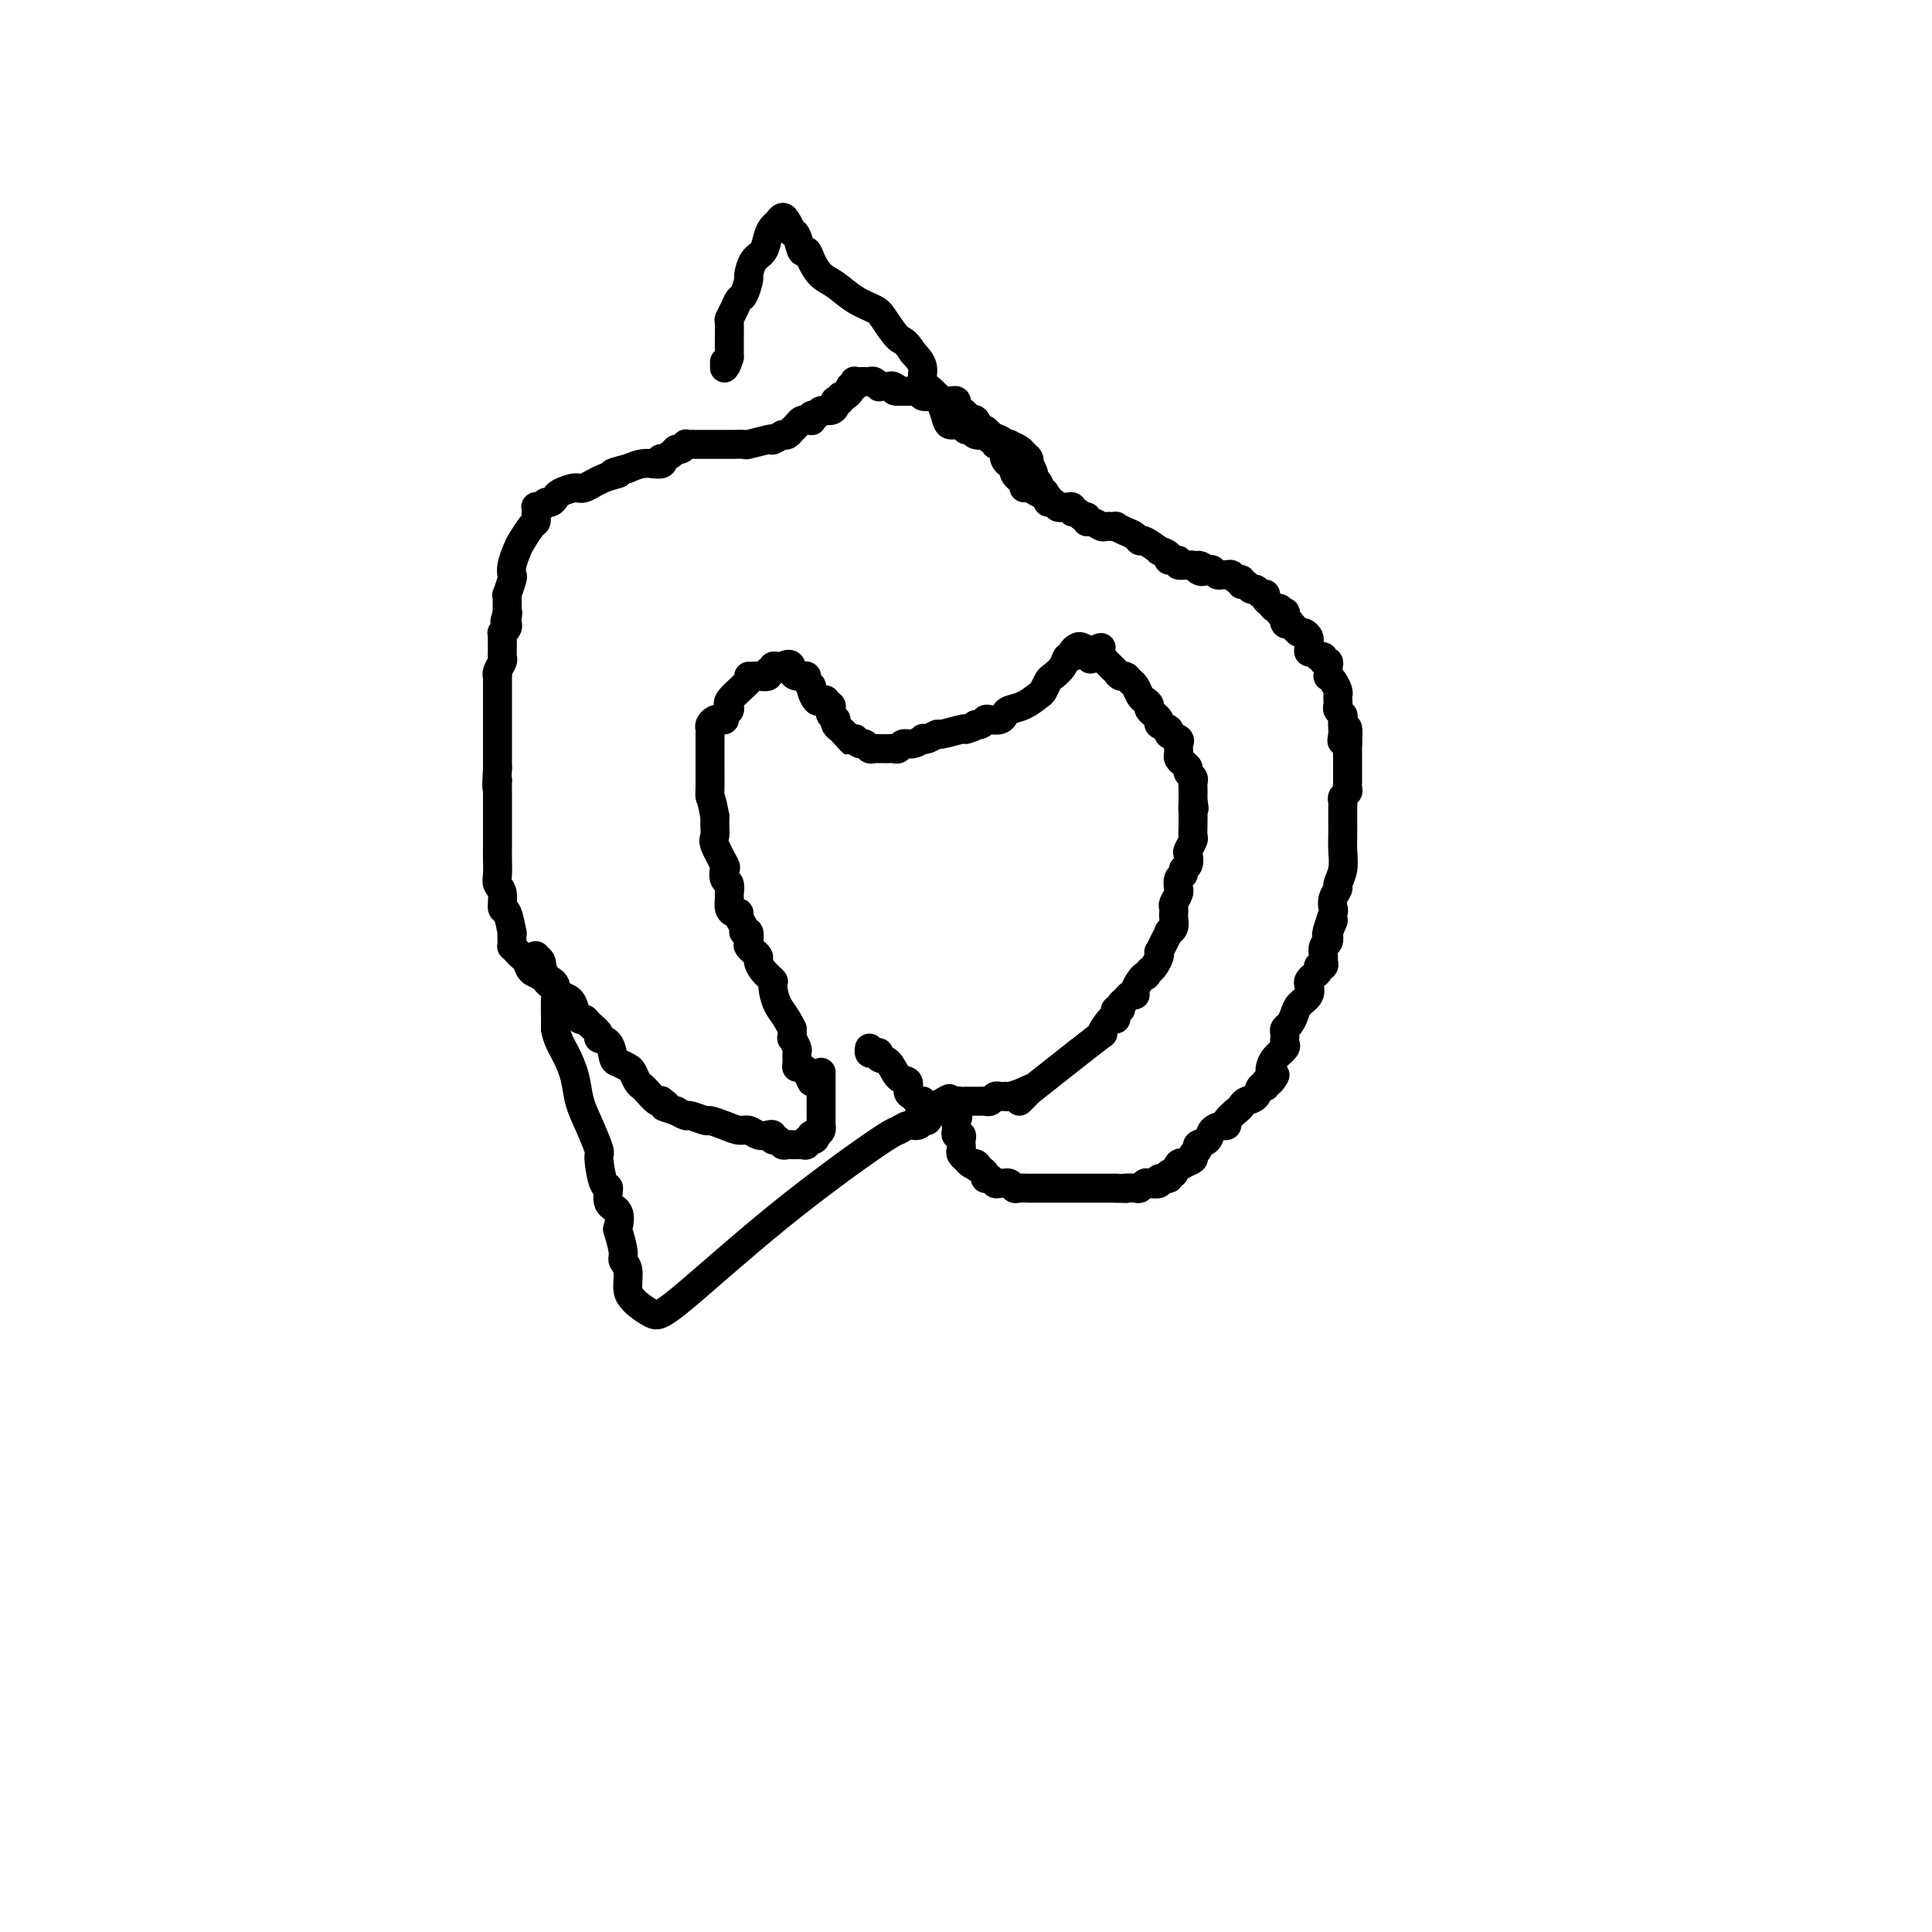 <svg viewBox='0 0 400 400' version='1.1' xmlns='http://www.w3.org/2000/svg' xmlns:xlink='http://www.w3.org/1999/xlink'><g fill='none' stroke='#000000' stroke-width='6' stroke-linecap='round' stroke-linejoin='round'><path d='M168,224c-0.340,-0.728 -0.680,-1.456 -1,-2c-0.320,-0.544 -0.621,-0.904 -1,-1c-0.379,-0.096 -0.837,0.071 -1,0c-0.163,-0.071 -0.029,-0.382 0,-1c0.029,-0.618 -0.045,-1.544 0,-2c0.045,-0.456 0.208,-0.442 0,-1c-0.208,-0.558 -0.787,-1.689 -1,-2c-0.213,-0.311 -0.061,0.197 0,0c0.061,-0.197 0.030,-1.098 0,-2'/><path d='M164,213c-1.230,-2.601 -2.306,-3.604 -3,-5c-0.694,-1.396 -1.008,-3.186 -1,-4c0.008,-0.814 0.338,-0.653 0,-1c-0.338,-0.347 -1.343,-1.202 -2,-2c-0.657,-0.798 -0.964,-1.538 -1,-2c-0.036,-0.462 0.200,-0.647 0,-1c-0.200,-0.353 -0.837,-0.873 -1,-1c-0.163,-0.127 0.148,0.138 0,0c-0.148,-0.138 -0.757,-0.680 -1,-1c-0.243,-0.320 -0.122,-0.418 0,-1c0.122,-0.582 0.244,-1.648 0,-2c-0.244,-0.352 -0.853,0.011 -1,0c-0.147,-0.011 0.167,-0.397 0,-1c-0.167,-0.603 -0.815,-1.422 -1,-2c-0.185,-0.578 0.094,-0.913 0,-1c-0.094,-0.087 -0.560,0.075 -1,0c-0.440,-0.075 -0.854,-0.386 -1,-1c-0.146,-0.614 -0.026,-1.531 0,-2c0.026,-0.469 -0.044,-0.490 0,-1c0.044,-0.510 0.200,-1.509 0,-2c-0.200,-0.491 -0.758,-0.473 -1,-1c-0.242,-0.527 -0.170,-1.599 0,-2c0.170,-0.401 0.438,-0.130 0,-1c-0.438,-0.870 -1.581,-2.879 -2,-4c-0.419,-1.121 -0.112,-1.352 0,-2c0.112,-0.648 0.030,-1.713 0,-2c-0.030,-0.287 -0.009,0.204 0,0c0.009,-0.204 0.004,-1.102 0,-2'/><path d='M148,169c-0.691,-3.782 -0.917,-3.738 -1,-4c-0.083,-0.262 -0.022,-0.829 0,-2c0.022,-1.171 0.006,-2.945 0,-4c-0.006,-1.055 -0.002,-1.392 0,-2c0.002,-0.608 0.000,-1.486 0,-2c-0.000,-0.514 0.000,-0.662 0,-1c-0.000,-0.338 -0.001,-0.864 0,-1c0.001,-0.136 0.003,0.117 0,0c-0.003,-0.117 -0.012,-0.606 0,-1c0.012,-0.394 0.046,-0.693 0,-1c-0.046,-0.307 -0.171,-0.621 0,-1c0.171,-0.379 0.637,-0.823 1,-1c0.363,-0.177 0.623,-0.089 1,0c0.377,0.089 0.871,0.178 1,0c0.129,-0.178 -0.106,-0.622 0,-1c0.106,-0.378 0.553,-0.689 1,-1'/><path d='M151,147c0.377,-1.000 -0.680,-1.000 0,-2c0.680,-1.000 3.098,-3.000 4,-4c0.902,-1.000 0.288,-0.999 0,-1c-0.288,-0.001 -0.250,-0.004 0,0c0.250,0.004 0.712,0.016 1,0c0.288,-0.016 0.402,-0.061 1,0c0.598,0.061 1.680,0.226 2,0c0.320,-0.226 -0.121,-0.845 0,-1c0.121,-0.155 0.806,0.154 1,0c0.194,-0.154 -0.102,-0.772 0,-1c0.102,-0.228 0.600,-0.065 1,0c0.400,0.065 0.700,0.033 1,0'/><path d='M162,138c2.106,-1.226 1.870,0.210 2,1c0.130,0.790 0.627,0.933 1,1c0.373,0.067 0.621,0.058 1,0c0.379,-0.058 0.889,-0.166 1,0c0.111,0.166 -0.178,0.605 0,1c0.178,0.395 0.822,0.746 1,1c0.178,0.254 -0.111,0.412 0,1c0.111,0.588 0.622,1.607 1,2c0.378,0.393 0.623,0.161 1,0c0.377,-0.161 0.885,-0.251 1,0c0.115,0.251 -0.161,0.842 0,1c0.161,0.158 0.761,-0.116 1,0c0.239,0.116 0.116,0.623 0,1c-0.116,0.377 -0.224,0.626 0,1c0.224,0.374 0.781,0.874 1,1c0.219,0.126 0.100,-0.121 0,0c-0.100,0.121 -0.181,0.609 0,1c0.181,0.391 0.623,0.683 1,1c0.377,0.317 0.688,0.658 1,1'/><path d='M175,152c2.173,2.388 1.107,1.357 1,1c-0.107,-0.357 0.745,-0.039 1,0c0.255,0.039 -0.087,-0.200 0,0c0.087,0.200 0.602,0.838 1,1c0.398,0.162 0.680,-0.153 1,0c0.320,0.153 0.677,0.773 1,1c0.323,0.227 0.611,0.061 1,0c0.389,-0.061 0.878,-0.017 1,0c0.122,0.017 -0.122,0.006 0,0c0.122,-0.006 0.609,-0.006 1,0c0.391,0.006 0.685,0.017 1,0c0.315,-0.017 0.652,-0.061 1,0c0.348,0.061 0.705,0.226 1,0c0.295,-0.226 0.526,-0.844 1,-1c0.474,-0.156 1.192,0.150 2,0c0.808,-0.150 1.705,-0.757 2,-1c0.295,-0.243 -0.012,-0.121 0,0c0.012,0.121 0.343,0.242 1,0c0.657,-0.242 1.640,-0.848 2,-1c0.360,-0.152 0.097,0.152 1,0c0.903,-0.152 2.972,-0.758 4,-1c1.028,-0.242 1.014,-0.121 1,0'/><path d='M200,151c2.881,-0.861 2.085,-1.015 2,-1c-0.085,0.015 0.541,0.197 1,0c0.459,-0.197 0.751,-0.774 1,-1c0.249,-0.226 0.453,-0.101 1,0c0.547,0.101 1.435,0.178 2,0c0.565,-0.178 0.806,-0.610 1,-1c0.194,-0.390 0.343,-0.738 1,-1c0.657,-0.262 1.824,-0.437 3,-1c1.176,-0.563 2.360,-1.515 3,-2c0.640,-0.485 0.734,-0.502 1,-1c0.266,-0.498 0.702,-1.478 1,-2c0.298,-0.522 0.457,-0.588 1,-1c0.543,-0.412 1.469,-1.172 2,-2c0.531,-0.828 0.666,-1.725 1,-2c0.334,-0.275 0.866,0.073 1,0c0.134,-0.073 -0.129,-0.566 0,-1c0.129,-0.434 0.650,-0.809 1,-1c0.350,-0.191 0.529,-0.197 1,0c0.471,0.197 1.236,0.599 2,1'/><path d='M226,135c3.974,-2.252 0.910,0.118 0,1c-0.910,0.882 0.333,0.278 1,0c0.667,-0.278 0.756,-0.228 1,0c0.244,0.228 0.643,0.635 1,1c0.357,0.365 0.673,0.690 1,1c0.327,0.310 0.665,0.607 1,1c0.335,0.393 0.667,0.883 1,1c0.333,0.117 0.666,-0.137 1,0c0.334,0.137 0.668,0.667 1,1c0.332,0.333 0.661,0.469 1,1c0.339,0.531 0.687,1.455 1,2c0.313,0.545 0.589,0.709 1,1c0.411,0.291 0.955,0.708 1,1c0.045,0.292 -0.411,0.459 0,1c0.411,0.541 1.687,1.454 2,2c0.313,0.546 -0.337,0.724 0,1c0.337,0.276 1.659,0.651 2,1c0.341,0.349 -0.301,0.671 0,1c0.301,0.329 1.544,0.666 2,1c0.456,0.334 0.125,0.667 0,1c-0.125,0.333 -0.043,0.667 0,1c0.043,0.333 0.049,0.667 0,1c-0.049,0.333 -0.153,0.667 0,1c0.153,0.333 0.563,0.667 1,1c0.437,0.333 0.902,0.666 1,1c0.098,0.334 -0.170,0.671 0,1c0.170,0.329 0.778,0.652 1,1c0.222,0.348 0.060,0.722 0,1c-0.060,0.278 -0.016,0.459 0,1c0.016,0.541 0.005,1.440 0,2c-0.005,0.560 -0.002,0.780 0,1'/><path d='M247,166c0.464,2.207 0.124,1.225 0,1c-0.124,-0.225 -0.032,0.306 0,1c0.032,0.694 0.005,1.552 0,2c-0.005,0.448 0.012,0.486 0,1c-0.012,0.514 -0.055,1.503 0,2c0.055,0.497 0.207,0.500 0,1c-0.207,0.500 -0.772,1.496 -1,2c-0.228,0.504 -0.117,0.515 0,1c0.117,0.485 0.242,1.444 0,2c-0.242,0.556 -0.850,0.709 -1,1c-0.150,0.291 0.157,0.721 0,1c-0.157,0.279 -0.778,0.407 -1,1c-0.222,0.593 -0.045,1.650 0,2c0.045,0.350 -0.040,-0.007 0,0c0.040,0.007 0.207,0.380 0,1c-0.207,0.620 -0.788,1.489 -1,2c-0.212,0.511 -0.056,0.665 0,1c0.056,0.335 0.011,0.850 0,1c-0.011,0.150 0.012,-0.066 0,0c-0.012,0.066 -0.059,0.416 0,1c0.059,0.584 0.222,1.404 0,2c-0.222,0.596 -0.830,0.968 -1,1c-0.170,0.032 0.099,-0.277 0,0c-0.099,0.277 -0.565,1.139 -1,2c-0.435,0.861 -0.837,1.723 -1,2c-0.163,0.277 -0.085,-0.029 0,0c0.085,0.029 0.177,0.392 0,1c-0.177,0.608 -0.622,1.459 -1,2c-0.378,0.541 -0.689,0.770 -1,1'/><path d='M238,201c-0.957,1.586 -0.848,1.051 -1,1c-0.152,-0.051 -0.565,0.382 -1,1c-0.435,0.618 -0.891,1.422 -1,2c-0.109,0.578 0.129,0.929 0,1c-0.129,0.071 -0.627,-0.139 -1,0c-0.373,0.139 -0.622,0.628 -1,1c-0.378,0.372 -0.886,0.626 -1,1c-0.114,0.374 0.164,0.867 0,1c-0.164,0.133 -0.771,-0.096 -1,0c-0.229,0.096 -0.079,0.515 0,1c0.079,0.485 0.087,1.036 0,1c-0.087,-0.036 -0.271,-0.659 -1,0c-0.729,0.659 -2.004,2.601 -2,3c0.004,0.399 1.287,-0.743 -1,1c-2.287,1.743 -8.143,6.372 -14,11'/><path d='M213,226c-3.851,3.884 -0.979,1.093 0,0c0.979,-1.093 0.063,-0.489 -1,0c-1.063,0.489 -2.274,0.862 -3,1c-0.726,0.138 -0.968,0.041 -1,0c-0.032,-0.041 0.146,-0.025 0,0c-0.146,0.025 -0.616,0.059 -1,0c-0.384,-0.059 -0.680,-0.212 -1,0c-0.320,0.212 -0.663,0.789 -1,1c-0.337,0.211 -0.669,0.057 -1,0c-0.331,-0.057 -0.662,-0.015 -1,0c-0.338,0.015 -0.682,0.004 -1,0c-0.318,-0.004 -0.611,-0.002 -1,0c-0.389,0.002 -0.875,0.003 -1,0c-0.125,-0.003 0.110,-0.012 0,0c-0.110,0.012 -0.566,0.044 -1,0c-0.434,-0.044 -0.848,-0.166 -1,0c-0.152,0.166 -0.044,0.619 0,1c0.044,0.381 0.022,0.691 0,1'/><path d='M198,230c-2.320,0.802 -0.621,0.806 0,1c0.621,0.194 0.166,0.578 0,1c-0.166,0.422 -0.041,0.883 0,1c0.041,0.117 -0.003,-0.110 0,0c0.003,0.110 0.053,0.555 0,1c-0.053,0.445 -0.211,0.889 0,1c0.211,0.111 0.789,-0.111 1,0c0.211,0.111 0.056,0.554 0,1c-0.056,0.446 -0.011,0.894 0,1c0.011,0.106 -0.012,-0.130 0,0c0.012,0.130 0.059,0.627 0,1c-0.059,0.373 -0.223,0.622 0,1c0.223,0.378 0.833,0.885 1,1c0.167,0.115 -0.109,-0.161 0,0c0.109,0.161 0.603,0.760 1,1c0.397,0.240 0.699,0.120 1,0'/><path d='M202,241c0.575,1.653 0.014,0.284 0,0c-0.014,-0.284 0.521,0.516 1,1c0.479,0.484 0.902,0.651 1,1c0.098,0.349 -0.127,0.878 0,1c0.127,0.122 0.608,-0.163 1,0c0.392,0.163 0.696,0.775 1,1c0.304,0.225 0.606,0.064 1,0c0.394,-0.064 0.878,-0.031 1,0c0.122,0.031 -0.117,0.061 0,0c0.117,-0.061 0.590,-0.212 1,0c0.410,0.212 0.757,0.789 1,1c0.243,0.211 0.382,0.057 1,0c0.618,-0.057 1.714,-0.015 2,0c0.286,0.015 -0.237,0.004 0,0c0.237,-0.004 1.234,-0.001 2,0c0.766,0.001 1.300,0.000 2,0c0.700,-0.000 1.566,-0.000 2,0c0.434,0.000 0.436,0.000 1,0c0.564,-0.000 1.691,-0.000 2,0c0.309,0.000 -0.199,0.000 0,0c0.199,-0.000 1.104,-0.000 2,0c0.896,0.000 1.784,0.000 2,0c0.216,-0.000 -0.241,-0.000 0,0c0.241,0.000 1.180,0.000 2,0c0.820,-0.000 1.520,-0.000 2,0c0.480,0.000 0.740,0.000 1,0'/><path d='M231,246c4.212,0.159 2.240,0.056 2,0c-0.240,-0.056 1.250,-0.067 2,0c0.750,0.067 0.759,0.210 1,0c0.241,-0.210 0.713,-0.773 1,-1c0.287,-0.227 0.388,-0.118 1,0c0.612,0.118 1.736,0.244 2,0c0.264,-0.244 -0.333,-0.857 0,-1c0.333,-0.143 1.596,0.186 2,0c0.404,-0.186 -0.052,-0.886 0,-1c0.052,-0.114 0.610,0.359 1,0c0.390,-0.359 0.611,-1.549 1,-2c0.389,-0.451 0.946,-0.162 1,0c0.054,0.162 -0.394,0.198 0,0c0.394,-0.198 1.629,-0.629 2,-1c0.371,-0.371 -0.123,-0.680 0,-1c0.123,-0.320 0.864,-0.650 1,-1c0.136,-0.350 -0.333,-0.721 0,-1c0.333,-0.279 1.466,-0.467 2,-1c0.534,-0.533 0.467,-1.413 1,-2c0.533,-0.587 1.666,-0.882 2,-1c0.334,-0.118 -0.132,-0.059 0,0c0.132,0.059 0.860,0.118 1,0c0.140,-0.118 -0.310,-0.411 0,-1c0.310,-0.589 1.378,-1.472 2,-2c0.622,-0.528 0.797,-0.701 1,-1c0.203,-0.299 0.433,-0.725 1,-1c0.567,-0.275 1.472,-0.400 2,-1c0.528,-0.600 0.677,-1.676 1,-2c0.323,-0.324 0.818,0.105 1,0c0.182,-0.105 0.052,-0.744 0,-1c-0.052,-0.256 -0.026,-0.128 0,0'/><path d='M262,224c3.321,-3.047 1.624,-0.665 1,0c-0.624,0.665 -0.174,-0.389 0,-1c0.174,-0.611 0.071,-0.780 0,-1c-0.071,-0.220 -0.110,-0.493 0,-1c0.110,-0.507 0.369,-1.249 1,-2c0.631,-0.751 1.632,-1.511 2,-2c0.368,-0.489 0.101,-0.708 0,-1c-0.101,-0.292 -0.038,-0.659 0,-1c0.038,-0.341 0.050,-0.658 0,-1c-0.050,-0.342 -0.164,-0.710 0,-1c0.164,-0.290 0.604,-0.501 1,-1c0.396,-0.499 0.746,-1.285 1,-2c0.254,-0.715 0.410,-1.357 1,-2c0.590,-0.643 1.612,-1.285 2,-2c0.388,-0.715 0.141,-1.502 0,-2c-0.141,-0.498 -0.178,-0.707 0,-1c0.178,-0.293 0.569,-0.670 1,-1c0.431,-0.330 0.900,-0.612 1,-1c0.100,-0.388 -0.170,-0.881 0,-1c0.170,-0.119 0.781,0.138 1,0c0.219,-0.138 0.045,-0.670 0,-1c-0.045,-0.330 0.040,-0.460 0,-1c-0.040,-0.540 -0.203,-1.492 0,-2c0.203,-0.508 0.772,-0.574 1,-1c0.228,-0.426 0.114,-1.213 0,-2'/><path d='M275,193c2.027,-4.781 0.595,-1.234 0,0c-0.595,1.234 -0.351,0.156 0,-1c0.351,-1.156 0.811,-2.388 1,-3c0.189,-0.612 0.107,-0.603 0,-1c-0.107,-0.397 -0.239,-1.201 0,-2c0.239,-0.799 0.849,-1.593 1,-2c0.151,-0.407 -0.156,-0.426 0,-1c0.156,-0.574 0.774,-1.702 1,-3c0.226,-1.298 0.061,-2.767 0,-4c-0.061,-1.233 -0.016,-2.229 0,-3c0.016,-0.771 0.004,-1.316 0,-2c-0.004,-0.684 -0.001,-1.507 0,-2c0.001,-0.493 -0.001,-0.657 0,-1c0.001,-0.343 0.004,-0.865 0,-1c-0.004,-0.135 -0.015,0.119 0,0c0.015,-0.119 0.057,-0.610 0,-1c-0.057,-0.390 -0.211,-0.678 0,-1c0.211,-0.322 0.789,-0.678 1,-1c0.211,-0.322 0.057,-0.611 0,-1c-0.057,-0.389 -0.015,-0.877 0,-1c0.015,-0.123 0.004,0.121 0,0c-0.004,-0.121 -0.001,-0.606 0,-1c0.001,-0.394 0.000,-0.696 0,-1c-0.000,-0.304 -0.000,-0.610 0,-1c0.000,-0.390 0.000,-0.864 0,-1c-0.000,-0.136 -0.000,0.067 0,0c0.000,-0.067 0.000,-0.403 0,-1c-0.000,-0.597 -0.000,-1.456 0,-2c0.000,-0.544 0.000,-0.772 0,-1'/><path d='M279,154c0.393,-6.208 -0.626,-2.227 -1,-1c-0.374,1.227 -0.104,-0.301 0,-1c0.104,-0.699 0.042,-0.568 0,-1c-0.042,-0.432 -0.064,-1.425 0,-2c0.064,-0.575 0.213,-0.732 0,-1c-0.213,-0.268 -0.788,-0.648 -1,-1c-0.212,-0.352 -0.059,-0.675 0,-1c0.059,-0.325 0.026,-0.651 0,-1c-0.026,-0.349 -0.046,-0.720 0,-1c0.046,-0.280 0.156,-0.471 0,-1c-0.156,-0.529 -0.578,-1.398 -1,-2c-0.422,-0.602 -0.844,-0.936 -1,-1c-0.156,-0.064 -0.046,0.142 0,0c0.046,-0.142 0.027,-0.630 0,-1c-0.027,-0.370 -0.063,-0.620 0,-1c0.063,-0.380 0.224,-0.890 0,-1c-0.224,-0.110 -0.834,0.182 -1,0c-0.166,-0.182 0.113,-0.836 0,-1c-0.113,-0.164 -0.619,0.163 -1,0c-0.381,-0.163 -0.637,-0.817 -1,-1c-0.363,-0.183 -0.832,0.105 -1,0c-0.168,-0.105 -0.034,-0.602 0,-1c0.034,-0.398 -0.032,-0.698 0,-1c0.032,-0.302 0.163,-0.607 0,-1c-0.163,-0.393 -0.621,-0.875 -1,-1c-0.379,-0.125 -0.680,0.107 -1,0c-0.320,-0.107 -0.660,-0.554 -1,-1'/><path d='M268,130c-1.250,-1.496 -0.875,-1.237 -1,-1c-0.125,0.237 -0.751,0.452 -1,0c-0.249,-0.452 -0.122,-1.570 0,-2c0.122,-0.430 0.240,-0.171 0,0c-0.240,0.171 -0.839,0.253 -1,0c-0.161,-0.253 0.115,-0.842 0,-1c-0.115,-0.158 -0.622,0.117 -1,0c-0.378,-0.117 -0.626,-0.624 -1,-1c-0.374,-0.376 -0.874,-0.622 -1,-1c-0.126,-0.378 0.121,-0.890 0,-1c-0.121,-0.110 -0.611,0.182 -1,0c-0.389,-0.182 -0.678,-0.837 -1,-1c-0.322,-0.163 -0.678,0.168 -1,0c-0.322,-0.168 -0.611,-0.833 -1,-1c-0.389,-0.167 -0.878,0.166 -1,0c-0.122,-0.166 0.122,-0.829 0,-1c-0.122,-0.171 -0.610,0.151 -1,0c-0.390,-0.151 -0.682,-0.776 -1,-1c-0.318,-0.224 -0.663,-0.046 -1,0c-0.337,0.046 -0.668,-0.039 -1,0c-0.332,0.039 -0.666,0.203 -1,0c-0.334,-0.203 -0.667,-0.772 -1,-1c-0.333,-0.228 -0.667,-0.114 -1,0'/><path d='M250,118c-2.953,-1.874 -1.335,-0.559 -1,0c0.335,0.559 -0.612,0.361 -1,0c-0.388,-0.361 -0.217,-0.884 -1,-1c-0.783,-0.116 -2.519,0.175 -3,0c-0.481,-0.175 0.294,-0.815 0,-1c-0.294,-0.185 -1.659,0.086 -2,0c-0.341,-0.086 0.340,-0.530 0,-1c-0.340,-0.470 -1.701,-0.966 -2,-1c-0.299,-0.034 0.465,0.395 0,0c-0.465,-0.395 -2.157,-1.612 -3,-2c-0.843,-0.388 -0.837,0.054 -1,0c-0.163,-0.054 -0.496,-0.603 -1,-1c-0.504,-0.397 -1.181,-0.641 -2,-1c-0.819,-0.359 -1.781,-0.832 -2,-1c-0.219,-0.168 0.305,-0.030 0,0c-0.305,0.030 -1.440,-0.049 -2,0c-0.560,0.049 -0.545,0.224 -1,0c-0.455,-0.224 -1.378,-0.849 -2,-1c-0.622,-0.151 -0.941,0.171 -1,0c-0.059,-0.171 0.143,-0.834 0,-1c-0.143,-0.166 -0.630,0.166 -1,0c-0.370,-0.166 -0.624,-0.829 -1,-1c-0.376,-0.171 -0.874,0.151 -1,0c-0.126,-0.151 0.121,-0.777 0,-1c-0.121,-0.223 -0.611,-0.045 -1,0c-0.389,0.045 -0.679,-0.043 -1,0c-0.321,0.043 -0.674,0.218 -1,0c-0.326,-0.218 -0.626,-0.828 -1,-1c-0.374,-0.172 -0.821,0.094 -1,0c-0.179,-0.094 -0.089,-0.547 0,-1'/><path d='M217,103c-5.272,-2.483 -1.953,-1.190 -1,-1c0.953,0.190 -0.462,-0.721 -1,-1c-0.538,-0.279 -0.200,0.075 0,0c0.200,-0.075 0.264,-0.580 0,-1c-0.264,-0.420 -0.854,-0.757 -1,-1c-0.146,-0.243 0.154,-0.394 0,-1c-0.154,-0.606 -0.761,-1.668 -1,-2c-0.239,-0.332 -0.110,0.065 0,0c0.110,-0.065 0.202,-0.592 0,-1c-0.202,-0.408 -0.699,-0.697 -1,-1c-0.301,-0.303 -0.407,-0.620 -1,-1c-0.593,-0.380 -1.673,-0.824 -2,-1c-0.327,-0.176 0.100,-0.086 0,0c-0.100,0.086 -0.727,0.168 -1,0c-0.273,-0.168 -0.191,-0.585 -1,-1c-0.809,-0.415 -2.507,-0.828 -3,-1c-0.493,-0.172 0.220,-0.102 0,0c-0.220,0.102 -1.372,0.238 -2,0c-0.628,-0.238 -0.732,-0.850 -1,-1c-0.268,-0.150 -0.701,0.161 -1,0c-0.299,-0.161 -0.464,-0.796 -1,-1c-0.536,-0.204 -1.444,0.021 -2,0c-0.556,-0.021 -0.760,-0.288 -1,-1c-0.240,-0.712 -0.514,-1.870 -1,-3c-0.486,-1.130 -1.182,-2.231 -2,-3c-0.818,-0.769 -1.759,-1.207 -2,-2c-0.241,-0.793 0.217,-1.941 0,-3c-0.217,-1.059 -1.108,-2.030 -2,-3'/><path d='M189,73c-1.754,-2.784 -2.139,-2.244 -3,-3c-0.861,-0.756 -2.198,-2.806 -3,-4c-0.802,-1.194 -1.069,-1.530 -2,-2c-0.931,-0.470 -2.525,-1.073 -4,-2c-1.475,-0.927 -2.829,-2.179 -4,-3c-1.171,-0.821 -2.159,-1.211 -3,-2c-0.841,-0.789 -1.536,-1.977 -2,-3c-0.464,-1.023 -0.698,-1.880 -1,-2c-0.302,-0.120 -0.672,0.497 -1,0c-0.328,-0.497 -0.613,-2.110 -1,-3c-0.387,-0.890 -0.877,-1.059 -1,-1c-0.123,0.059 0.122,0.344 0,0c-0.122,-0.344 -0.610,-1.317 -1,-2c-0.390,-0.683 -0.681,-1.077 -1,-1c-0.319,0.077 -0.666,0.624 -1,1c-0.334,0.376 -0.654,0.581 -1,1c-0.346,0.419 -0.719,1.052 -1,2c-0.281,0.948 -0.471,2.212 -1,3c-0.529,0.788 -1.399,1.099 -2,2c-0.601,0.901 -0.934,2.391 -1,3c-0.066,0.609 0.136,0.339 0,1c-0.136,0.661 -0.611,2.255 -1,3c-0.389,0.745 -0.693,0.642 -1,1c-0.307,0.358 -0.618,1.176 -1,2c-0.382,0.824 -0.834,1.652 -1,2c-0.166,0.348 -0.044,0.215 0,1c0.044,0.785 0.012,2.489 0,3c-0.012,0.511 -0.003,-0.170 0,0c0.003,0.170 0.001,1.191 0,2c-0.001,0.809 -0.000,1.404 0,2'/><path d='M151,74c-1.000,3.262 -1.000,1.417 -1,1c0.000,-0.417 0.000,0.595 0,1c0.000,0.405 0.000,0.202 0,0'/><path d='M212,101c0.232,-0.259 0.465,-0.517 0,-1c-0.465,-0.483 -1.627,-1.190 -2,-2c-0.373,-0.810 0.044,-1.722 0,-2c-0.044,-0.278 -0.551,0.079 -1,0c-0.449,-0.079 -0.842,-0.595 -1,-1c-0.158,-0.405 -0.080,-0.701 0,-1c0.080,-0.299 0.161,-0.601 0,-1c-0.161,-0.399 -0.565,-0.894 -1,-1c-0.435,-0.106 -0.900,0.178 -1,0c-0.100,-0.178 0.165,-0.817 0,-1c-0.165,-0.183 -0.762,0.091 -1,0c-0.238,-0.091 -0.119,-0.545 0,-1'/><path d='M205,90c-1.323,-1.632 -1.129,-0.213 -1,0c0.129,0.213 0.193,-0.780 0,-1c-0.193,-0.220 -0.644,0.334 -1,0c-0.356,-0.334 -0.616,-1.557 -1,-2c-0.384,-0.443 -0.890,-0.108 -1,0c-0.110,0.108 0.177,-0.012 0,0c-0.177,0.012 -0.817,0.157 -1,0c-0.183,-0.157 0.092,-0.616 0,-1c-0.092,-0.384 -0.551,-0.691 -1,-1c-0.449,-0.309 -0.890,-0.619 -1,-1c-0.110,-0.381 0.110,-0.835 0,-1c-0.110,-0.165 -0.550,-0.043 -1,0c-0.450,0.043 -0.908,0.008 -1,0c-0.092,-0.008 0.184,0.012 0,0c-0.184,-0.012 -0.828,-0.055 -1,0c-0.172,0.055 0.126,0.207 0,0c-0.126,-0.207 -0.678,-0.773 -1,-1c-0.322,-0.227 -0.415,-0.113 -1,0c-0.585,0.113 -1.662,0.227 -2,0c-0.338,-0.227 0.064,-0.793 0,-1c-0.064,-0.207 -0.595,-0.056 -1,0c-0.405,0.056 -0.686,0.015 -1,0c-0.314,-0.015 -0.661,-0.004 -1,0c-0.339,0.004 -0.668,0.001 -1,0c-0.332,-0.001 -0.666,-0.001 -1,0'/><path d='M186,81c-1.654,-0.249 -0.290,0.129 0,0c0.290,-0.129 -0.496,-0.766 -1,-1c-0.504,-0.234 -0.726,-0.067 -1,0c-0.274,0.067 -0.598,0.032 -1,0c-0.402,-0.032 -0.881,-0.061 -1,0c-0.119,0.061 0.123,0.212 0,0c-0.123,-0.212 -0.611,-0.789 -1,-1c-0.389,-0.211 -0.679,-0.058 -1,0c-0.321,0.058 -0.673,0.019 -1,0c-0.327,-0.019 -0.627,-0.020 -1,0c-0.373,0.020 -0.817,0.061 -1,0c-0.183,-0.061 -0.104,-0.223 0,0c0.104,0.223 0.234,0.833 0,1c-0.234,0.167 -0.832,-0.109 -1,0c-0.168,0.109 0.095,0.603 0,1c-0.095,0.397 -0.547,0.699 -1,1'/><path d='M175,82c-0.552,0.404 -0.932,-0.085 -1,0c-0.068,0.085 0.176,0.745 0,1c-0.176,0.255 -0.772,0.106 -1,0c-0.228,-0.106 -0.088,-0.168 0,0c0.088,0.168 0.125,0.566 0,1c-0.125,0.434 -0.412,0.905 -1,1c-0.588,0.095 -1.477,-0.185 -2,0c-0.523,0.185 -0.679,0.834 -1,1c-0.321,0.166 -0.807,-0.152 -1,0c-0.193,0.152 -0.093,0.776 0,1c0.093,0.224 0.179,0.050 0,0c-0.179,-0.050 -0.621,0.024 -1,0c-0.379,-0.024 -0.693,-0.146 -1,0c-0.307,0.146 -0.607,0.561 -1,1c-0.393,0.439 -0.878,0.901 -1,1c-0.122,0.099 0.121,-0.166 0,0c-0.121,0.166 -0.606,0.762 -1,1c-0.394,0.238 -0.697,0.119 -1,0'/><path d='M162,90c-2.466,1.480 -2.132,1.181 -2,1c0.132,-0.181 0.060,-0.245 -1,0c-1.060,0.245 -3.110,0.798 -4,1c-0.890,0.202 -0.620,0.054 -1,0c-0.380,-0.054 -1.410,-0.015 -2,0c-0.590,0.015 -0.741,0.004 -1,0c-0.259,-0.004 -0.628,-0.001 -1,0c-0.372,0.001 -0.748,0.000 -1,0c-0.252,-0.000 -0.382,-0.000 -1,0c-0.618,0.000 -1.725,0.000 -2,0c-0.275,-0.000 0.281,-0.001 0,0c-0.281,0.001 -1.399,0.004 -2,0c-0.601,-0.004 -0.686,-0.016 -1,0c-0.314,0.016 -0.856,0.060 -1,0c-0.144,-0.060 0.112,-0.222 0,0c-0.112,0.222 -0.591,0.829 -1,1c-0.409,0.171 -0.749,-0.094 -1,0c-0.251,0.094 -0.415,0.547 -1,1c-0.585,0.453 -1.591,0.906 -2,1c-0.409,0.094 -0.220,-0.172 0,0c0.220,0.172 0.470,0.781 0,1c-0.470,0.219 -1.662,0.048 -2,0c-0.338,-0.048 0.178,0.025 0,0c-0.178,-0.025 -1.051,-0.150 -2,0c-0.949,0.150 -1.975,0.575 -3,1'/><path d='M130,97c-5.281,1.282 -2.483,0.988 -2,1c0.483,0.012 -1.348,0.332 -3,1c-1.652,0.668 -3.125,1.686 -4,2c-0.875,0.314 -1.152,-0.074 -2,0c-0.848,0.074 -2.269,0.612 -3,1c-0.731,0.388 -0.774,0.626 -1,1c-0.226,0.374 -0.635,0.884 -1,1c-0.365,0.116 -0.686,-0.162 -1,0c-0.314,0.162 -0.620,0.764 -1,1c-0.380,0.236 -0.833,0.105 -1,0c-0.167,-0.105 -0.047,-0.185 0,0c0.047,0.185 0.020,0.634 0,1c-0.020,0.366 -0.032,0.649 0,1c0.032,0.351 0.110,0.769 0,1c-0.110,0.231 -0.408,0.276 -1,1c-0.592,0.724 -1.478,2.128 -2,3c-0.522,0.872 -0.680,1.212 -1,2c-0.320,0.788 -0.804,2.025 -1,3c-0.196,0.975 -0.105,1.690 0,2c0.105,0.310 0.224,0.216 0,1c-0.224,0.784 -0.792,2.448 -1,3c-0.208,0.552 -0.056,-0.007 0,0c0.056,0.007 0.015,0.579 0,1c-0.015,0.421 -0.004,0.690 0,1c0.004,0.310 0.001,0.660 0,1c-0.001,0.340 -0.001,0.670 0,1'/><path d='M105,127c-0.929,3.356 -0.253,0.746 0,0c0.253,-0.746 0.082,0.374 0,1c-0.082,0.626 -0.074,0.759 0,1c0.074,0.241 0.216,0.589 0,1c-0.216,0.411 -0.790,0.884 -1,1c-0.210,0.116 -0.056,-0.124 0,0c0.056,0.124 0.015,0.611 0,1c-0.015,0.389 -0.003,0.681 0,1c0.003,0.319 -0.003,0.666 0,1c0.003,0.334 0.015,0.654 0,1c-0.015,0.346 -0.057,0.718 0,1c0.057,0.282 0.211,0.475 0,1c-0.211,0.525 -0.789,1.384 -1,2c-0.211,0.616 -0.057,0.990 0,1c0.057,0.010 0.015,-0.345 0,0c-0.015,0.345 -0.004,1.390 0,2c0.004,0.610 0.001,0.787 0,1c-0.001,0.213 -0.000,0.463 0,1c0.000,0.537 0.000,1.359 0,2c-0.000,0.641 -0.000,1.099 0,2c0.000,0.901 0.000,2.244 0,3c-0.000,0.756 -0.000,0.924 0,2c0.000,1.076 0.000,3.059 0,4c-0.000,0.941 -0.000,0.840 0,1c0.000,0.160 0.000,0.580 0,1'/><path d='M103,159c-0.309,5.655 -0.083,3.794 0,3c0.083,-0.794 0.022,-0.520 0,0c-0.022,0.520 -0.006,1.287 0,2c0.006,0.713 0.002,1.373 0,2c-0.002,0.627 -0.000,1.221 0,2c0.000,0.779 -0.001,1.742 0,3c0.001,1.258 0.004,2.811 0,4c-0.004,1.189 -0.016,2.015 0,3c0.016,0.985 0.060,2.130 0,3c-0.060,0.870 -0.222,1.464 0,2c0.222,0.536 0.830,1.014 1,2c0.170,0.986 -0.098,2.481 0,3c0.098,0.519 0.562,0.062 1,1c0.438,0.938 0.849,3.270 1,4c0.151,0.730 0.044,-0.141 0,0c-0.044,0.141 -0.023,1.295 0,2c0.023,0.705 0.048,0.961 0,1c-0.048,0.039 -0.169,-0.141 0,0c0.169,0.141 0.626,0.601 1,1c0.374,0.399 0.663,0.737 1,1c0.337,0.263 0.720,0.452 1,1c0.280,0.548 0.457,1.456 1,2c0.543,0.544 1.452,0.725 2,1c0.548,0.275 0.735,0.643 1,1c0.265,0.357 0.607,0.703 1,1c0.393,0.297 0.837,0.543 1,1c0.163,0.457 0.044,1.123 0,2c-0.044,0.877 -0.013,1.965 0,3c0.013,1.035 0.006,2.018 0,3'/><path d='M115,213c0.342,2.132 1.195,3.461 2,5c0.805,1.539 1.560,3.287 2,5c0.440,1.713 0.565,3.392 1,5c0.435,1.608 1.178,3.146 2,5c0.822,1.854 1.721,4.023 2,5c0.279,0.977 -0.061,0.760 0,2c0.061,1.240 0.524,3.937 1,5c0.476,1.063 0.964,0.491 1,1c0.036,0.509 -0.378,2.097 0,3c0.378,0.903 1.550,1.120 2,2c0.450,0.880 0.177,2.422 0,3c-0.177,0.578 -0.259,0.193 0,1c0.259,0.807 0.857,2.808 1,4c0.143,1.192 -0.171,1.575 0,2c0.171,0.425 0.826,0.891 1,2c0.174,1.109 -0.132,2.859 0,4c0.132,1.141 0.701,1.671 1,2c0.299,0.329 0.328,0.456 1,1c0.672,0.544 1.986,1.506 3,2c1.014,0.494 1.728,0.521 6,-3c4.272,-3.521 12.104,-10.589 20,-17c7.896,-6.411 15.857,-12.167 20,-15c4.143,-2.833 4.468,-2.745 5,-3c0.532,-0.255 1.271,-0.852 2,-1c0.729,-0.148 1.450,0.154 2,0c0.550,-0.154 0.931,-0.763 1,-1c0.069,-0.237 -0.174,-0.102 0,0c0.174,0.102 0.764,0.172 1,0c0.236,-0.172 0.118,-0.586 0,-1'/><path d='M192,231c8.878,-6.525 2.572,-2.336 0,-1c-2.572,1.336 -1.410,-0.181 -1,-1c0.410,-0.819 0.067,-0.939 0,-1c-0.067,-0.061 0.141,-0.062 0,0c-0.141,0.062 -0.632,0.187 -1,0c-0.368,-0.187 -0.612,-0.688 -1,-1c-0.388,-0.312 -0.921,-0.437 -1,-1c-0.079,-0.563 0.295,-1.566 0,-2c-0.295,-0.434 -1.259,-0.299 -2,-1c-0.741,-0.701 -1.260,-2.240 -2,-3c-0.740,-0.760 -1.701,-0.743 -2,-1c-0.299,-0.257 0.063,-0.787 0,-1c-0.063,-0.213 -0.553,-0.109 -1,0c-0.447,0.109 -0.851,0.222 -1,0c-0.149,-0.222 -0.043,-0.778 0,-1c0.043,-0.222 0.021,-0.111 0,0'/><path d='M170,222c-0.000,0.325 -0.000,0.650 0,1c0.000,0.350 0.000,0.724 0,1c-0.000,0.276 -0.000,0.455 0,1c0.000,0.545 0.000,1.455 0,2c-0.000,0.545 -0.000,0.723 0,1c0.000,0.277 0.000,0.653 0,1c-0.000,0.347 -0.000,0.667 0,1c0.000,0.333 0.001,0.681 0,1c-0.001,0.319 -0.003,0.610 0,1c0.003,0.390 0.011,0.878 0,1c-0.011,0.122 -0.041,-0.121 0,0c0.041,0.121 0.155,0.606 0,1c-0.155,0.394 -0.577,0.697 -1,1'/><path d='M169,235c-0.398,1.946 -0.894,0.311 -1,0c-0.106,-0.311 0.179,0.701 0,1c-0.179,0.299 -0.823,-0.116 -1,0c-0.177,0.116 0.111,0.763 0,1c-0.111,0.237 -0.621,0.063 -1,0c-0.379,-0.063 -0.626,-0.016 -1,0c-0.374,0.016 -0.873,0.000 -1,0c-0.127,-0.000 0.120,0.015 0,0c-0.120,-0.015 -0.606,-0.060 -1,0c-0.394,0.060 -0.696,0.226 -1,0c-0.304,-0.226 -0.609,-0.844 -1,-1c-0.391,-0.156 -0.867,0.150 -1,0c-0.133,-0.150 0.078,-0.758 0,-1c-0.078,-0.242 -0.446,-0.120 -1,0c-0.554,0.120 -1.294,0.238 -2,0c-0.706,-0.238 -1.377,-0.833 -2,-1c-0.623,-0.167 -1.197,0.095 -2,0c-0.803,-0.095 -1.835,-0.547 -3,-1c-1.165,-0.453 -2.461,-0.909 -3,-1c-0.539,-0.091 -0.320,0.182 -1,0c-0.680,-0.182 -2.260,-0.818 -3,-1c-0.740,-0.182 -0.640,0.091 -1,0c-0.360,-0.091 -1.180,-0.545 -2,-1'/><path d='M140,230c-4.103,-1.251 -2.360,-0.878 -2,-1c0.360,-0.122 -0.663,-0.740 -1,-1c-0.337,-0.260 0.012,-0.163 0,0c-0.012,0.163 -0.385,0.391 -1,0c-0.615,-0.391 -1.473,-1.400 -2,-2c-0.527,-0.600 -0.722,-0.791 -1,-1c-0.278,-0.209 -0.638,-0.435 -1,-1c-0.362,-0.565 -0.726,-1.468 -1,-2c-0.274,-0.532 -0.460,-0.692 -1,-1c-0.540,-0.308 -1.435,-0.764 -2,-1c-0.565,-0.236 -0.799,-0.252 -1,-1c-0.201,-0.748 -0.368,-2.229 -1,-3c-0.632,-0.771 -1.727,-0.832 -2,-1c-0.273,-0.168 0.278,-0.443 0,-1c-0.278,-0.557 -1.383,-1.396 -2,-2c-0.617,-0.604 -0.746,-0.974 -1,-1c-0.254,-0.026 -0.632,0.291 -1,0c-0.368,-0.291 -0.725,-1.191 -1,-2c-0.275,-0.809 -0.469,-1.527 -1,-2c-0.531,-0.473 -1.400,-0.700 -2,-1c-0.600,-0.300 -0.930,-0.673 -1,-1c-0.070,-0.327 0.121,-0.610 0,-1c-0.121,-0.390 -0.554,-0.888 -1,-1c-0.446,-0.112 -0.904,0.163 -1,0c-0.096,-0.163 0.170,-0.765 0,-1c-0.170,-0.235 -0.777,-0.102 -1,0c-0.223,0.102 -0.064,0.172 0,0c0.064,-0.172 0.032,-0.586 0,-1'/><path d='M112,201c-4.271,-4.648 -0.949,-1.768 0,-1c0.949,0.768 -0.474,-0.576 -1,-1c-0.526,-0.424 -0.155,0.072 0,0c0.155,-0.072 0.094,-0.713 0,-1c-0.094,-0.287 -0.221,-0.221 0,0c0.221,0.221 0.790,0.598 1,1c0.210,0.402 0.060,0.829 0,1c-0.060,0.171 -0.030,0.085 0,0'/></g>
</svg>